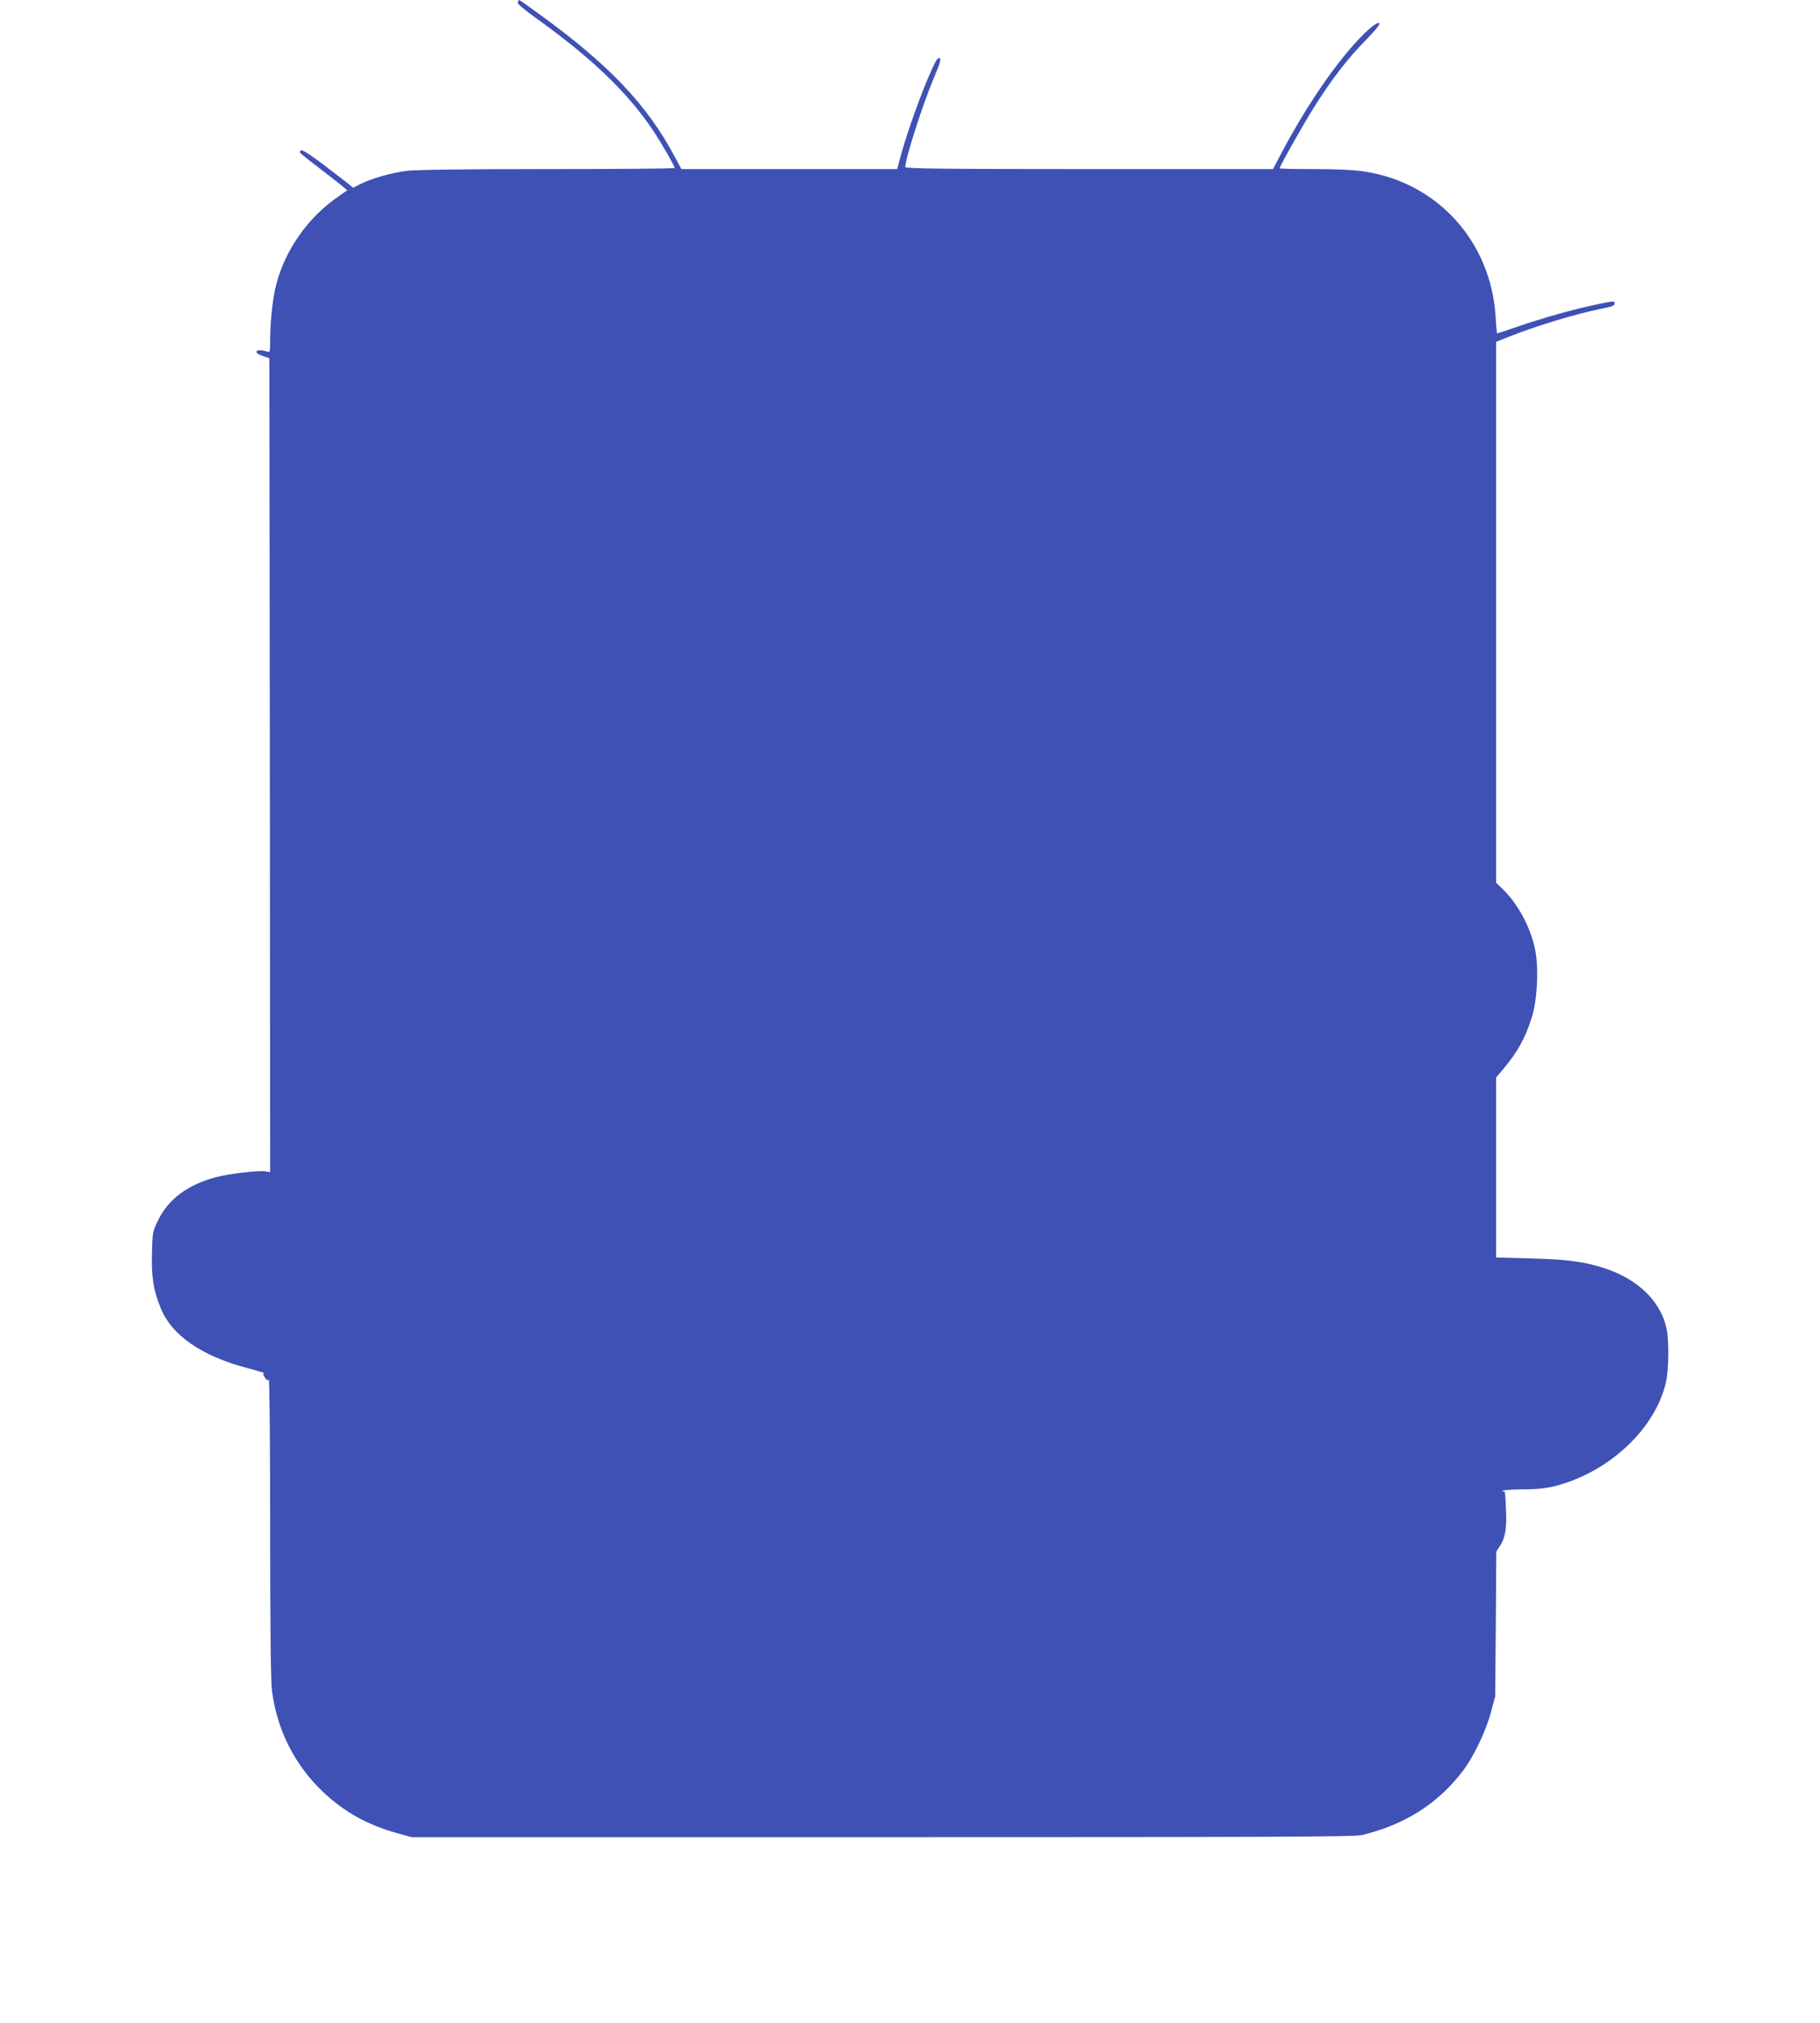 <?xml version="1.0" standalone="no"?>
<!DOCTYPE svg PUBLIC "-//W3C//DTD SVG 20010904//EN"
 "http://www.w3.org/TR/2001/REC-SVG-20010904/DTD/svg10.dtd">
<svg version="1.0" xmlns="http://www.w3.org/2000/svg"
 width="1152pt" height="1280pt" viewBox="0 0 1152 1280"
 preserveAspectRatio="xMidYMid meet">
<g transform="translate(0,1280) scale(0.1,-0.1)"
fill="#3f51b5" stroke="none">
<path d="M3277 12786 c-4 -9 35 -42 111 -97 352 -252 580 -469 742 -709 55
-82 140 -230 140 -243 0 -4 -361 -7 -802 -7 -522 0 -835 -4 -893 -11 -97 -12
-223 -48 -295 -84 l-45 -23 -30 25 c-17 13 -90 70 -164 126 -117 87 -144 101
-142 72 0 -4 50 -44 112 -91 61 -47 128 -99 149 -116 l38 -32 -67 -47 c-183
-129 -322 -326 -380 -540 -24 -84 -40 -232 -41 -357 0 -82 0 -83 -22 -76 -35
11 -61 10 -65 -2 -2 -7 15 -18 39 -26 l43 -15 3 -2575 2 -2575 -30 5 c-48 7
-239 -16 -321 -39 -173 -48 -292 -137 -356 -266 -37 -75 -38 -78 -41 -212 -4
-156 9 -237 58 -355 69 -166 259 -297 539 -371 69 -18 120 -34 113 -34 -9 -1
-8 -8 4 -27 13 -19 19 -22 25 -12 5 7 9 -412 9 -932 0 -627 4 -975 11 -1035
31 -250 145 -476 327 -647 132 -124 280 -206 460 -256 l97 -27 2980 0 c2448 0
2990 2 3035 13 276 67 486 202 643 411 67 90 143 249 174 366 l27 100 4 459 3
458 24 37 c31 47 42 107 38 211 -4 118 -7 139 -15 133 -5 -2 -8 -1 -8 4 0 4
57 8 128 9 96 0 147 6 211 22 336 88 627 360 695 652 19 77 21 266 5 342 -36
170 -175 308 -381 379 -134 45 -242 60 -480 66 l-218 6 0 569 0 570 43 51 c92
109 140 195 182 327 34 104 45 299 25 414 -24 142 -106 299 -204 396 l-46 44
0 1712 0 1711 83 33 c174 69 422 144 581 176 69 13 86 20 86 34 0 17 -7 16
-112 -6 -147 -31 -336 -84 -497 -139 -72 -25 -133 -45 -135 -45 -1 0 -6 46 -9
103 -29 478 -367 852 -833 922 -64 10 -175 15 -316 15 -120 0 -218 2 -218 5 0
13 140 261 214 381 113 180 214 311 329 428 62 63 94 103 88 109 -14 14 -94
-56 -182 -158 -146 -170 -301 -405 -432 -652 l-59 -113 -1164 0 c-925 0 -1164
3 -1164 13 0 53 113 405 182 566 37 88 46 116 36 123 -9 5 -21 -9 -40 -50 -70
-147 -177 -447 -218 -609 l-11 -43 -683 0 -683 0 -44 82 c-174 326 -416 580
-852 896 -70 51 -128 92 -131 92 -2 0 -6 -6 -9 -14z"/>
</g>
</svg>
